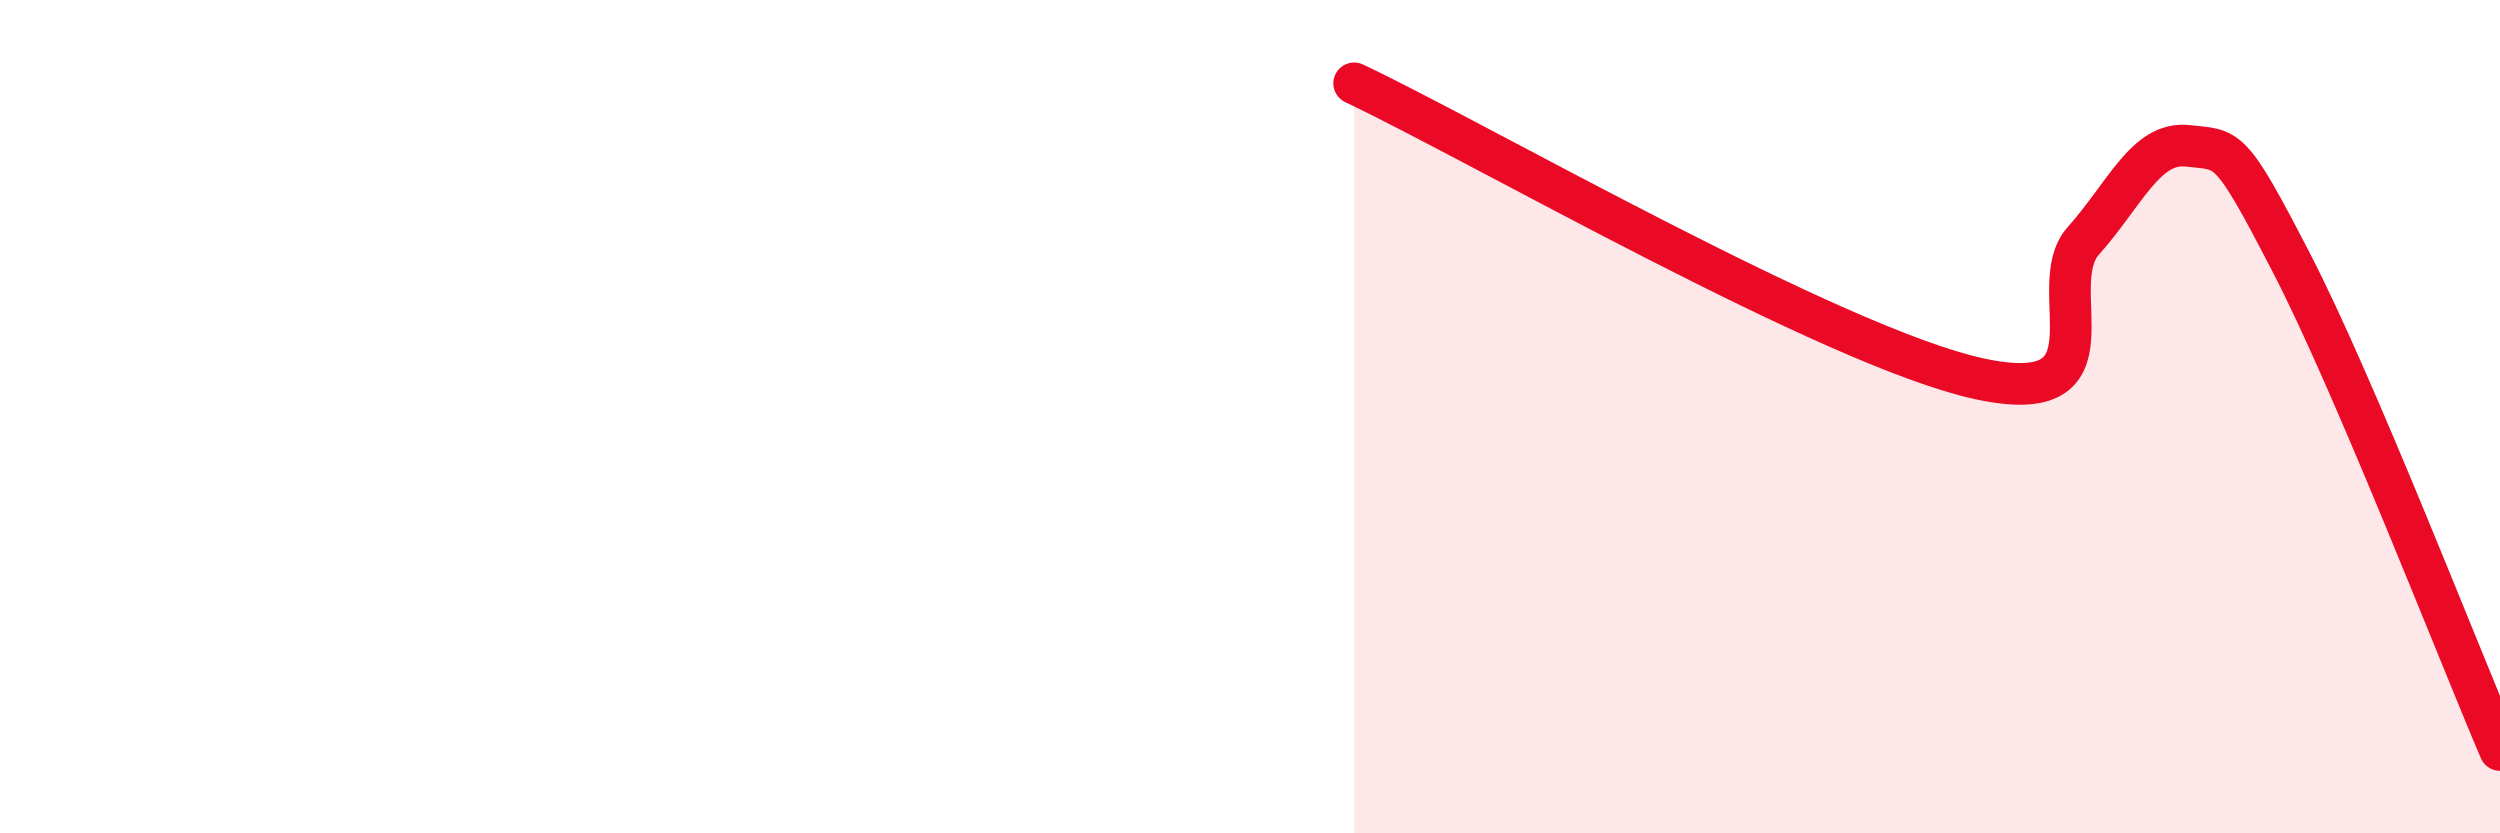 
    <svg width="60" height="20" viewBox="0 0 60 20" xmlns="http://www.w3.org/2000/svg">
      <path
        d="M 32.5,2 C 35.5,3.42 44,8.33 47.5,9.09 C 51,9.85 49,6.9 50,5.78 C 51,4.66 51.5,3.39 52.5,3.5 C 53.5,3.61 53.5,3.42 55,6.32 C 56.5,9.22 59,15.66 60,18L60 20L32.5 20Z"
        fill="#EB0A25"
        opacity="0.1"
        stroke-linecap="round"
        stroke-linejoin="round"
      />
      <path
        d="M 32.5,2 C 35.5,3.42 44,8.33 47.5,9.09 C 51,9.85 49,6.9 50,5.78 C 51,4.66 51.5,3.39 52.5,3.5 C 53.5,3.61 53.5,3.42 55,6.32 C 56.5,9.22 59,15.66 60,18"
        stroke="#EB0A25"
        stroke-width="1"
        fill="none"
        stroke-linecap="round"
        stroke-linejoin="round"
      />
    </svg>
  